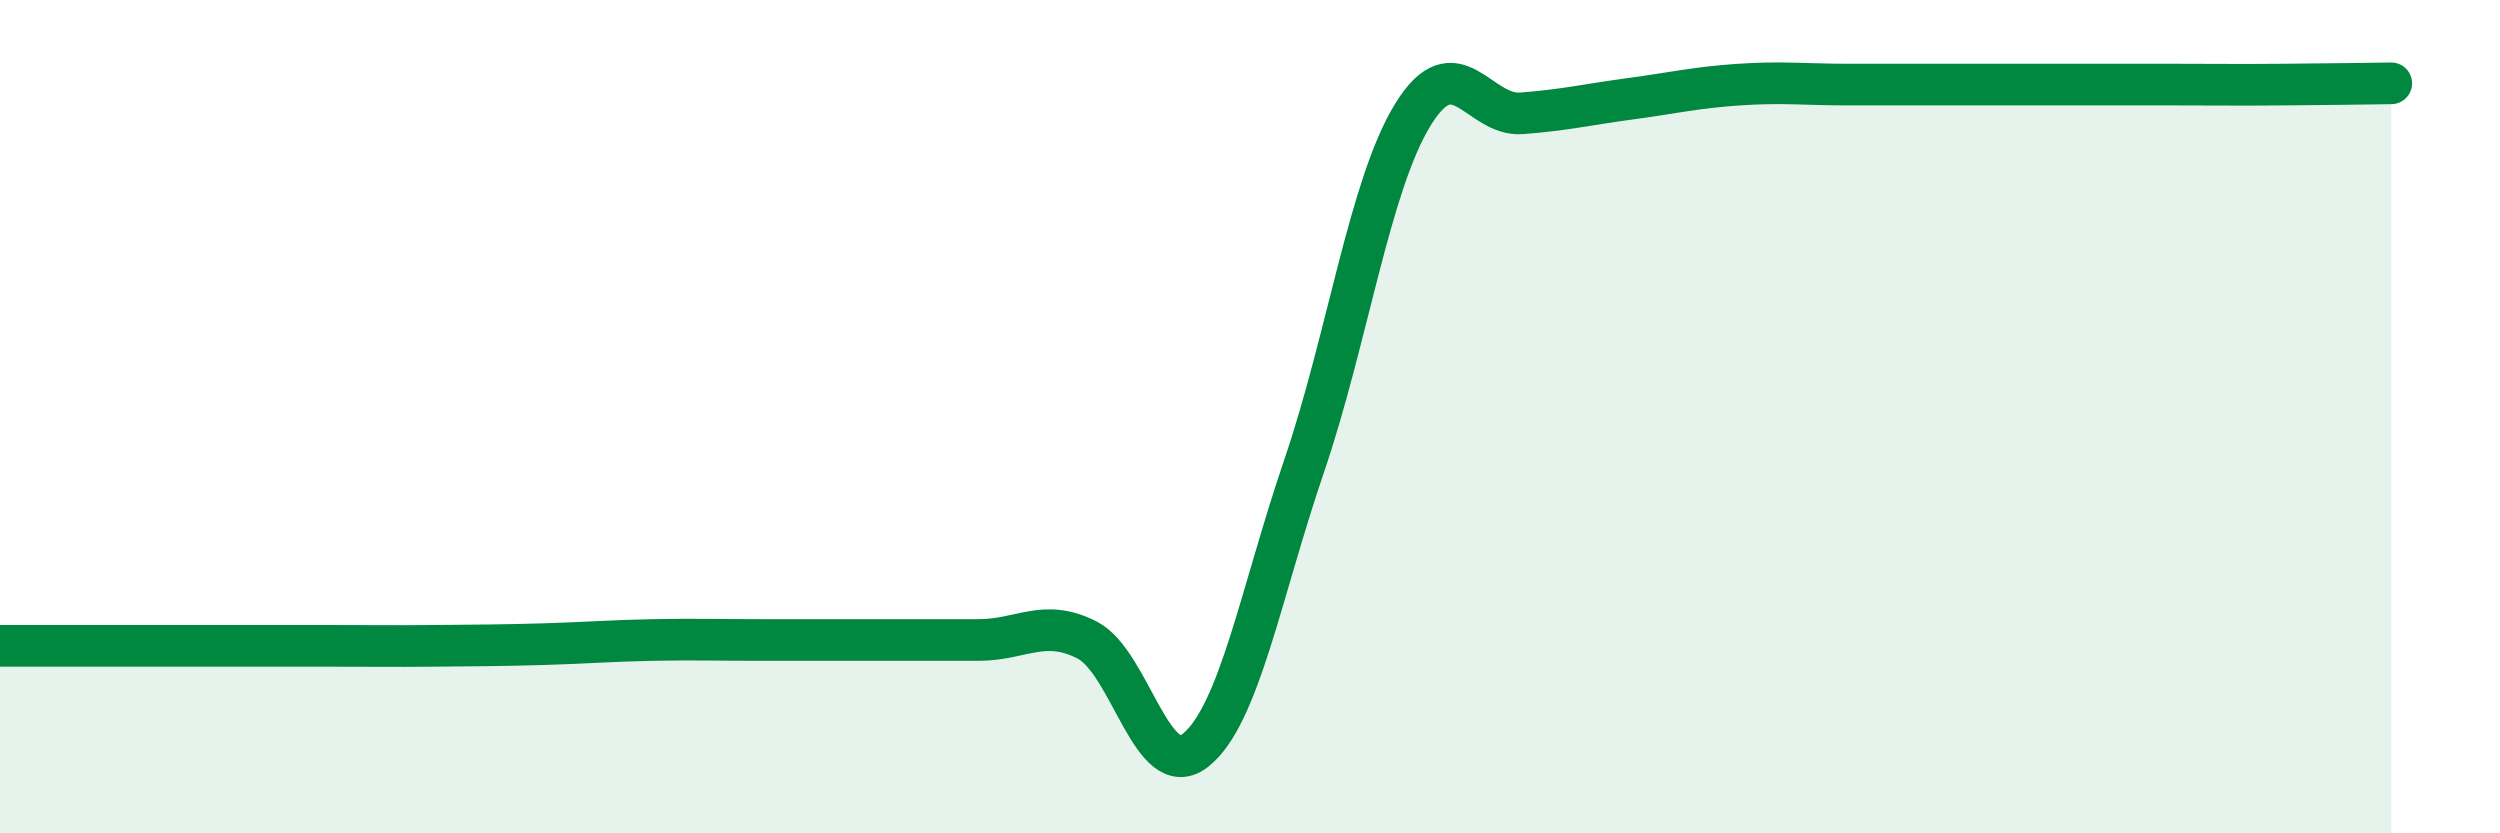 
    <svg width="60" height="20" viewBox="0 0 60 20" xmlns="http://www.w3.org/2000/svg">
      <path
        d="M 0,15.5 C 0.52,15.5 1.57,15.5 2.61,15.5 C 3.65,15.5 4.18,15.5 5.22,15.5 C 6.26,15.5 6.79,15.5 7.83,15.5 C 8.87,15.5 9.39,15.51 10.43,15.5 C 11.47,15.49 12,15.49 13.04,15.46 C 14.08,15.43 14.61,15.38 15.65,15.36 C 16.69,15.34 17.22,15.36 18.26,15.36 C 19.3,15.36 19.83,15.36 20.87,15.36 C 21.91,15.36 22.44,15.36 23.48,15.36 C 24.52,15.36 25.05,14.83 26.09,15.36 C 27.13,15.89 27.66,18.84 28.7,18 C 29.74,17.16 30.26,14.23 31.3,11.18 C 32.34,8.13 32.87,4.44 33.91,2.75 C 34.95,1.06 35.48,2.8 36.52,2.72 C 37.56,2.64 38.09,2.51 39.13,2.37 C 40.17,2.23 40.7,2.1 41.74,2.03 C 42.78,1.96 43.31,2.03 44.35,2.03 C 45.39,2.03 45.92,2.03 46.96,2.03 C 48,2.03 48.53,2.03 49.57,2.03 C 50.61,2.03 51.13,2.03 52.17,2.03 C 53.21,2.03 53.74,2.04 54.78,2.03 C 55.82,2.02 56.87,2.01 57.39,2L57.39 20L0 20Z"
        fill="#008740"
        opacity="0.1"
        stroke-linecap="round"
        stroke-linejoin="round"
      />
      <path
        d="M 0,15.5 C 0.52,15.5 1.57,15.5 2.61,15.5 C 3.65,15.5 4.18,15.5 5.22,15.5 C 6.26,15.5 6.79,15.5 7.83,15.5 C 8.87,15.5 9.39,15.51 10.43,15.5 C 11.47,15.49 12,15.49 13.04,15.46 C 14.08,15.43 14.61,15.38 15.65,15.36 C 16.69,15.34 17.22,15.36 18.26,15.36 C 19.3,15.36 19.83,15.36 20.87,15.36 C 21.91,15.36 22.44,15.36 23.48,15.36 C 24.52,15.36 25.05,14.83 26.09,15.36 C 27.13,15.89 27.66,18.84 28.7,18 C 29.74,17.16 30.26,14.23 31.3,11.18 C 32.34,8.13 32.87,4.44 33.91,2.75 C 34.95,1.06 35.48,2.8 36.52,2.72 C 37.56,2.64 38.09,2.51 39.13,2.37 C 40.17,2.23 40.7,2.1 41.74,2.03 C 42.78,1.96 43.31,2.03 44.35,2.03 C 45.39,2.03 45.92,2.03 46.96,2.03 C 48,2.03 48.53,2.03 49.57,2.03 C 50.61,2.03 51.13,2.03 52.17,2.03 C 53.21,2.03 53.74,2.04 54.78,2.03 C 55.82,2.02 56.87,2.01 57.39,2"
        stroke="#008740"
        stroke-width="1"
        fill="none"
        stroke-linecap="round"
        stroke-linejoin="round"
      />
    </svg>
  